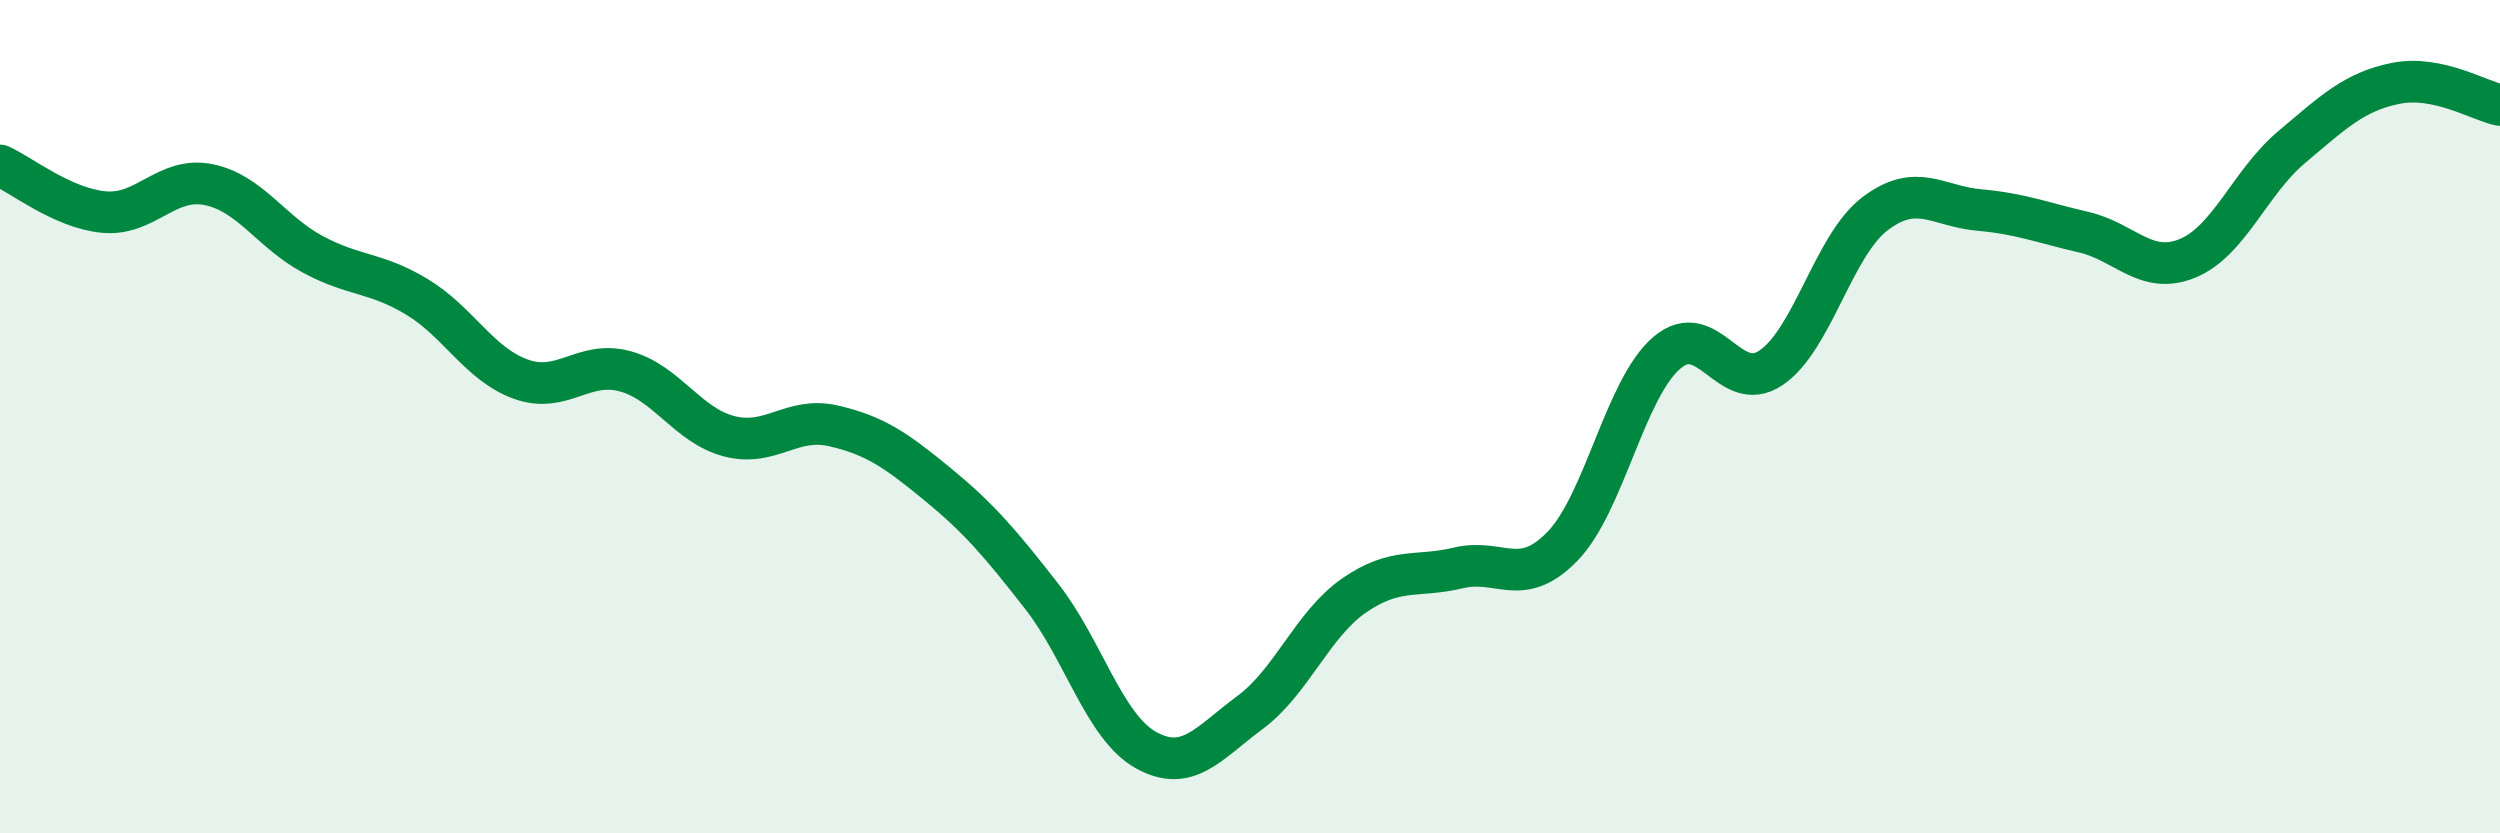 
    <svg width="60" height="20" viewBox="0 0 60 20" xmlns="http://www.w3.org/2000/svg">
      <path
        d="M 0,3.97 C 0.5,4.19 1.5,5 2.5,5.09 C 3.5,5.18 4,4.23 5,4.43 C 6,4.63 6.5,5.56 7.5,6.1 C 8.5,6.64 9,6.52 10,7.12 C 11,7.72 11.5,8.74 12.5,9.1 C 13.5,9.46 14,8.64 15,8.91 C 16,9.18 16.5,10.21 17.5,10.47 C 18.5,10.73 19,9.99 20,10.22 C 21,10.45 21.5,10.8 22.5,11.62 C 23.5,12.44 24,13.03 25,14.31 C 26,15.59 26.5,17.44 27.5,18 C 28.5,18.56 29,17.84 30,17.1 C 31,16.36 31.5,14.98 32.5,14.29 C 33.5,13.6 34,13.87 35,13.63 C 36,13.39 36.5,14.14 37.5,13.11 C 38.5,12.08 39,9.33 40,8.47 C 41,7.61 41.5,9.5 42.5,8.83 C 43.5,8.16 44,5.89 45,5.13 C 46,4.37 46.5,4.95 47.5,5.04 C 48.5,5.13 49,5.34 50,5.57 C 51,5.8 51.5,6.61 52.5,6.2 C 53.5,5.79 54,4.37 55,3.53 C 56,2.69 56.5,2.2 57.5,2 C 58.5,1.8 59.5,2.42 60,2.52L60 20L0 20Z"
        fill="#008740"
        opacity="0.1"
        stroke-linecap="round"
        stroke-linejoin="round"
      />
      <path
        d="M 0,3.97 C 0.5,4.19 1.5,5 2.5,5.09 C 3.5,5.18 4,4.23 5,4.43 C 6,4.63 6.5,5.56 7.5,6.1 C 8.5,6.64 9,6.52 10,7.12 C 11,7.72 11.5,8.74 12.5,9.1 C 13.5,9.46 14,8.64 15,8.91 C 16,9.18 16.5,10.21 17.5,10.47 C 18.5,10.73 19,9.99 20,10.22 C 21,10.45 21.5,10.8 22.5,11.62 C 23.5,12.44 24,13.03 25,14.31 C 26,15.59 26.5,17.44 27.5,18 C 28.5,18.56 29,17.84 30,17.1 C 31,16.36 31.5,14.98 32.5,14.29 C 33.5,13.6 34,13.87 35,13.63 C 36,13.39 36.5,14.14 37.5,13.11 C 38.5,12.08 39,9.33 40,8.47 C 41,7.61 41.5,9.5 42.5,8.83 C 43.5,8.16 44,5.89 45,5.13 C 46,4.37 46.5,4.95 47.5,5.04 C 48.5,5.13 49,5.34 50,5.57 C 51,5.8 51.5,6.61 52.5,6.2 C 53.5,5.79 54,4.37 55,3.53 C 56,2.69 56.5,2.2 57.5,2 C 58.5,1.8 59.5,2.42 60,2.52"
        stroke="#008740"
        stroke-width="1"
        fill="none"
        stroke-linecap="round"
        stroke-linejoin="round"
      />
    </svg>
  